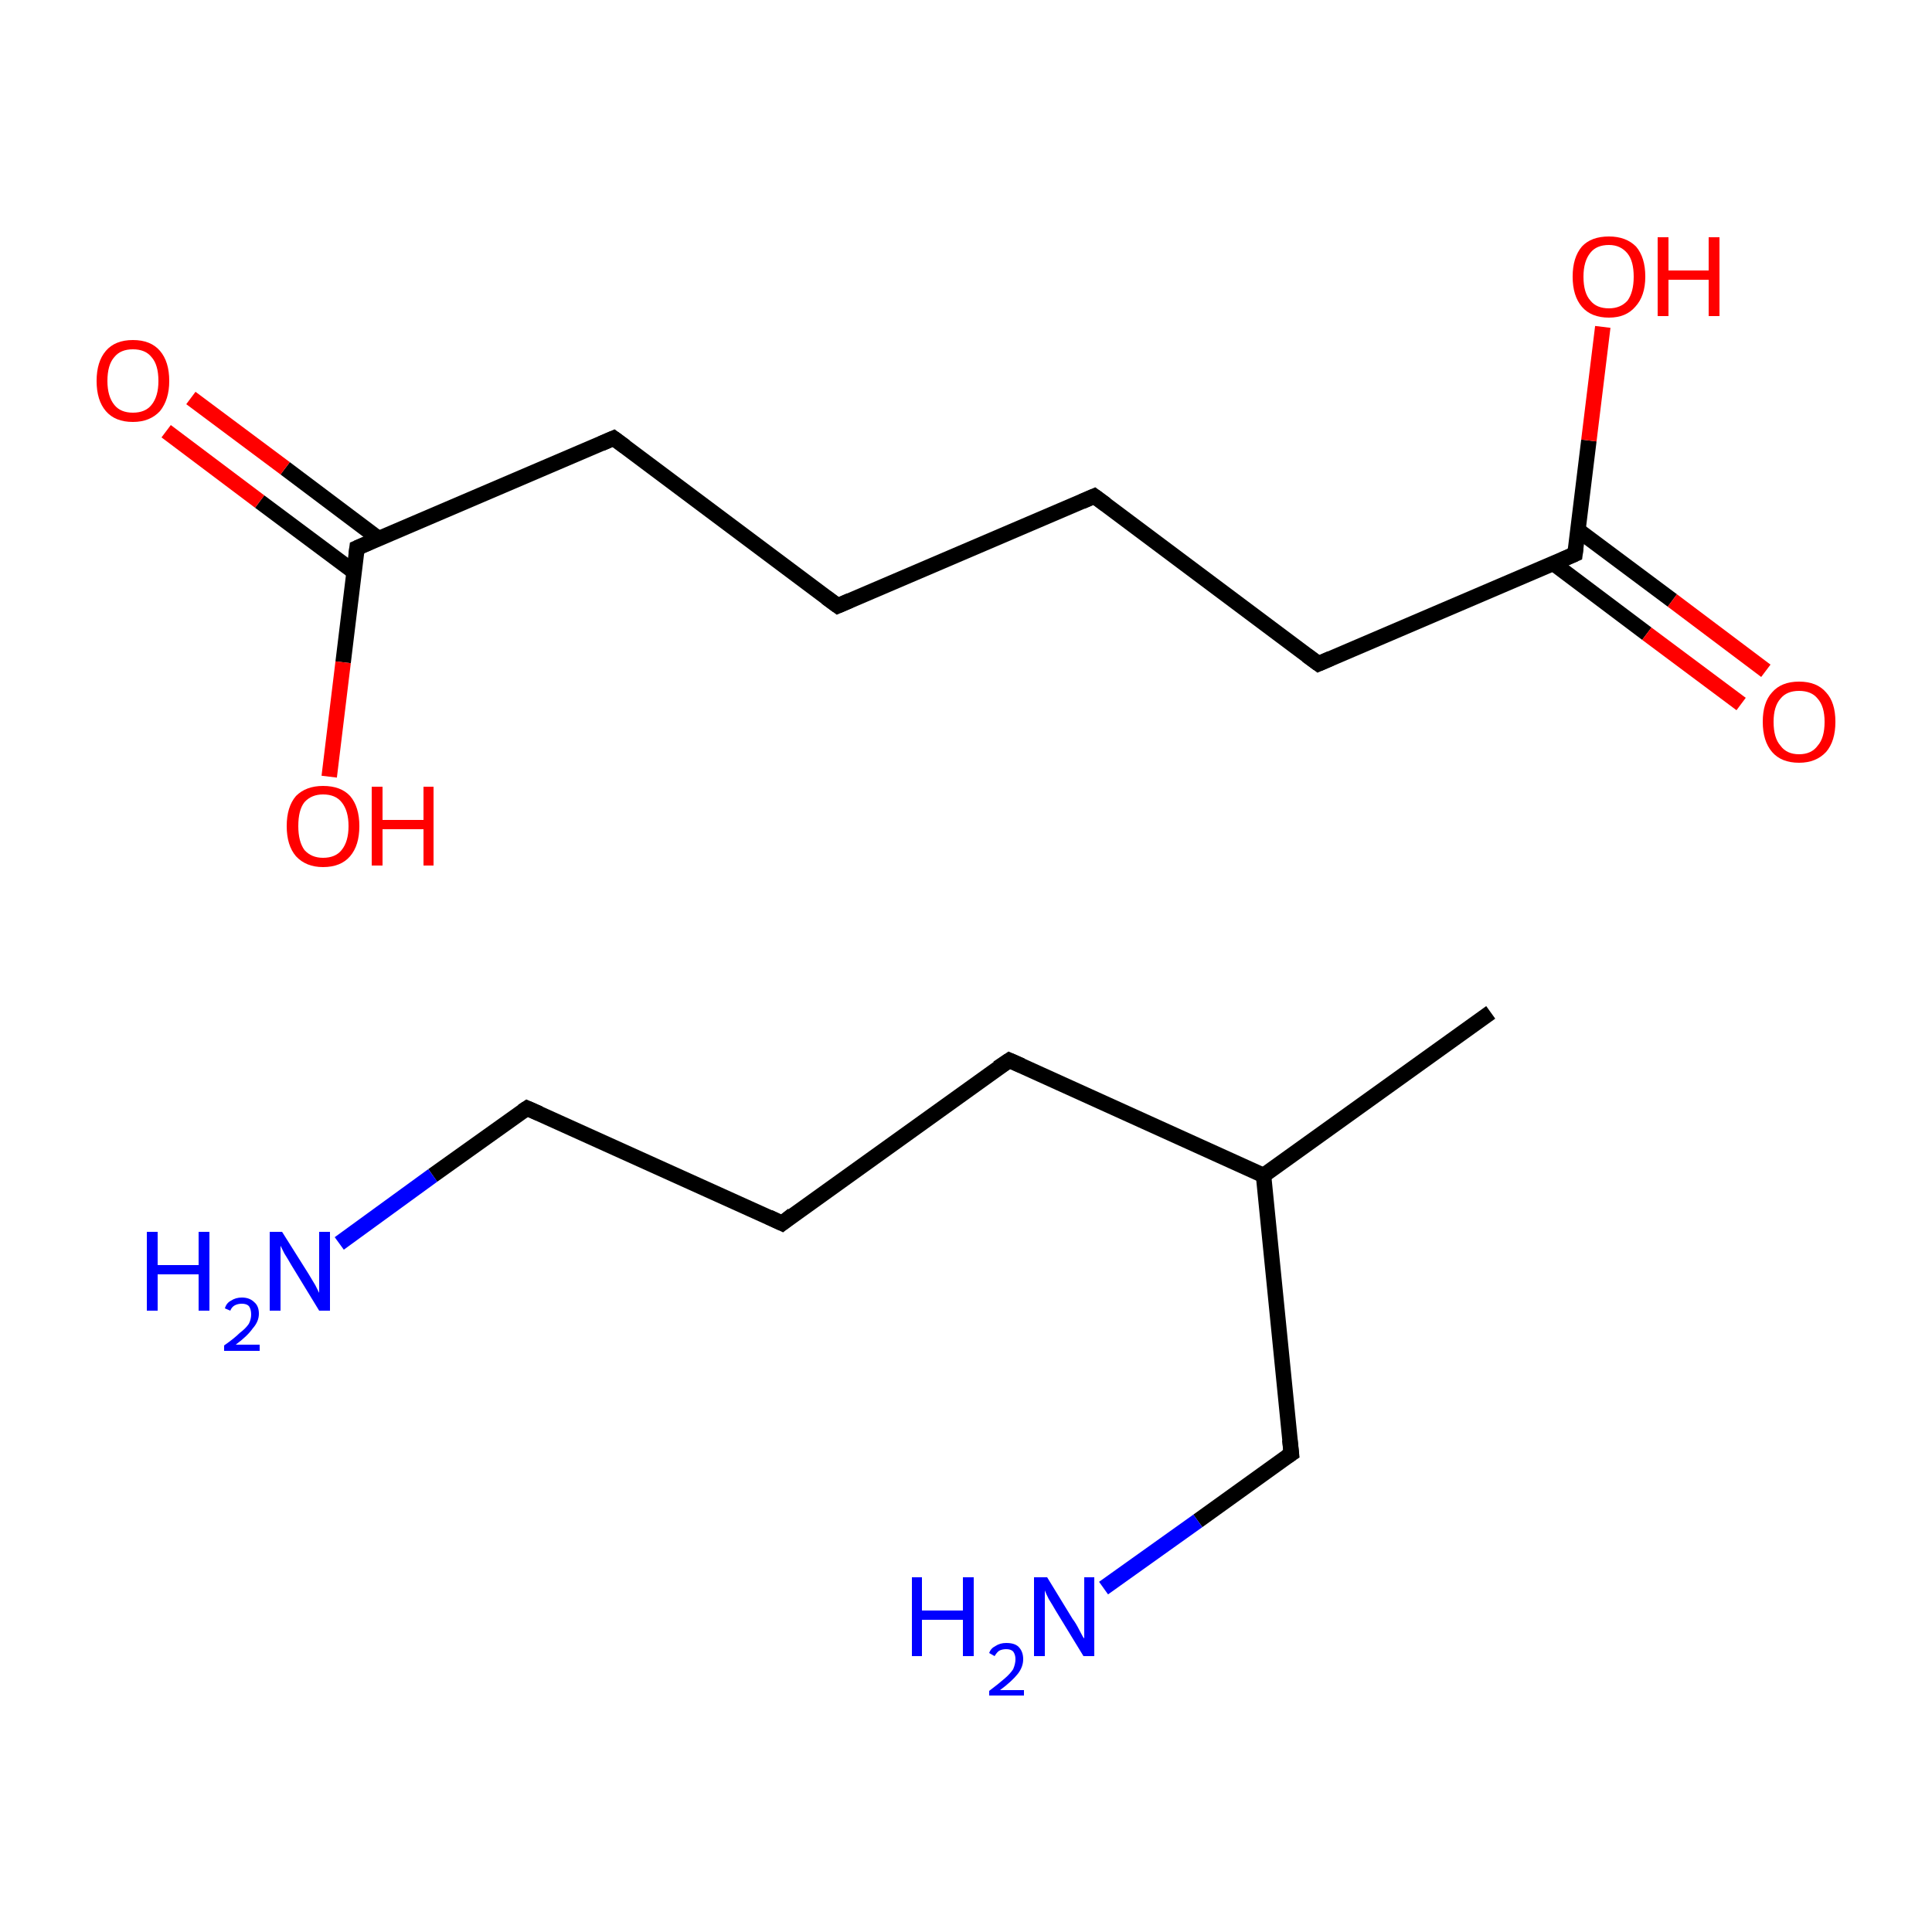 <?xml version='1.0' encoding='iso-8859-1'?>
<svg version='1.1' baseProfile='full'
              xmlns='http://www.w3.org/2000/svg'
                      xmlns:rdkit='http://www.rdkit.org/xml'
                      xmlns:xlink='http://www.w3.org/1999/xlink'
                  xml:space='preserve'
width='250px' height='250px' viewBox='0 0 250 250'>
<!-- END OF HEADER -->
<rect style='opacity:1.0;fill:#FFFFFF;stroke:none' width='250.0' height='250.0' x='0.0' y='0.0'> </rect>
<path class='bond-0 atom-0 atom-5' d='M 192.9,131.0 L 163.5,152.1' style='fill:none;fill-rule:evenodd;stroke:#000000;stroke-width:2.0px;stroke-linecap:butt;stroke-linejoin:miter;stroke-opacity:1' />
<path class='bond-1 atom-1 atom-2' d='M 101.2,158.3 L 130.6,137.2' style='fill:none;fill-rule:evenodd;stroke:#000000;stroke-width:2.0px;stroke-linecap:butt;stroke-linejoin:miter;stroke-opacity:1' />
<path class='bond-2 atom-1 atom-3' d='M 101.2,158.3 L 68.2,143.4' style='fill:none;fill-rule:evenodd;stroke:#000000;stroke-width:2.0px;stroke-linecap:butt;stroke-linejoin:miter;stroke-opacity:1' />
<path class='bond-3 atom-2 atom-5' d='M 130.6,137.2 L 163.5,152.1' style='fill:none;fill-rule:evenodd;stroke:#000000;stroke-width:2.0px;stroke-linecap:butt;stroke-linejoin:miter;stroke-opacity:1' />
<path class='bond-4 atom-3 atom-6' d='M 68.2,143.4 L 56.0,152.1' style='fill:none;fill-rule:evenodd;stroke:#000000;stroke-width:2.0px;stroke-linecap:butt;stroke-linejoin:miter;stroke-opacity:1' />
<path class='bond-4 atom-3 atom-6' d='M 56.0,152.1 L 43.9,160.9' style='fill:none;fill-rule:evenodd;stroke:#0000FF;stroke-width:2.0px;stroke-linecap:butt;stroke-linejoin:miter;stroke-opacity:1' />
<path class='bond-5 atom-4 atom-5' d='M 167.1,188.1 L 163.5,152.1' style='fill:none;fill-rule:evenodd;stroke:#000000;stroke-width:2.0px;stroke-linecap:butt;stroke-linejoin:miter;stroke-opacity:1' />
<path class='bond-6 atom-4 atom-7' d='M 167.1,188.1 L 155.0,196.8' style='fill:none;fill-rule:evenodd;stroke:#000000;stroke-width:2.0px;stroke-linecap:butt;stroke-linejoin:miter;stroke-opacity:1' />
<path class='bond-6 atom-4 atom-7' d='M 155.0,196.8 L 142.8,205.5' style='fill:none;fill-rule:evenodd;stroke:#0000FF;stroke-width:2.0px;stroke-linecap:butt;stroke-linejoin:miter;stroke-opacity:1' />
<path class='bond-7 atom-8 atom-9' d='M 108.4,78.4 L 141.6,64.2' style='fill:none;fill-rule:evenodd;stroke:#000000;stroke-width:2.0px;stroke-linecap:butt;stroke-linejoin:miter;stroke-opacity:1' />
<path class='bond-8 atom-8 atom-10' d='M 108.4,78.4 L 79.4,56.7' style='fill:none;fill-rule:evenodd;stroke:#000000;stroke-width:2.0px;stroke-linecap:butt;stroke-linejoin:miter;stroke-opacity:1' />
<path class='bond-9 atom-9 atom-11' d='M 141.6,64.2 L 170.6,85.9' style='fill:none;fill-rule:evenodd;stroke:#000000;stroke-width:2.0px;stroke-linecap:butt;stroke-linejoin:miter;stroke-opacity:1' />
<path class='bond-10 atom-10 atom-12' d='M 79.4,56.7 L 46.2,70.9' style='fill:none;fill-rule:evenodd;stroke:#000000;stroke-width:2.0px;stroke-linecap:butt;stroke-linejoin:miter;stroke-opacity:1' />
<path class='bond-11 atom-11 atom-13' d='M 170.6,85.9 L 203.8,71.7' style='fill:none;fill-rule:evenodd;stroke:#000000;stroke-width:2.0px;stroke-linecap:butt;stroke-linejoin:miter;stroke-opacity:1' />
<path class='bond-12 atom-12 atom-14' d='M 49.0,69.7 L 36.9,60.6' style='fill:none;fill-rule:evenodd;stroke:#000000;stroke-width:2.0px;stroke-linecap:butt;stroke-linejoin:miter;stroke-opacity:1' />
<path class='bond-12 atom-12 atom-14' d='M 36.9,60.6 L 24.7,51.5' style='fill:none;fill-rule:evenodd;stroke:#FF0000;stroke-width:2.0px;stroke-linecap:butt;stroke-linejoin:miter;stroke-opacity:1' />
<path class='bond-12 atom-12 atom-14' d='M 45.8,74.0 L 33.6,64.9' style='fill:none;fill-rule:evenodd;stroke:#000000;stroke-width:2.0px;stroke-linecap:butt;stroke-linejoin:miter;stroke-opacity:1' />
<path class='bond-12 atom-12 atom-14' d='M 33.6,64.9 L 21.5,55.8' style='fill:none;fill-rule:evenodd;stroke:#FF0000;stroke-width:2.0px;stroke-linecap:butt;stroke-linejoin:miter;stroke-opacity:1' />
<path class='bond-13 atom-12 atom-15' d='M 46.2,70.9 L 44.4,85.7' style='fill:none;fill-rule:evenodd;stroke:#000000;stroke-width:2.0px;stroke-linecap:butt;stroke-linejoin:miter;stroke-opacity:1' />
<path class='bond-13 atom-12 atom-15' d='M 44.4,85.7 L 42.6,100.5' style='fill:none;fill-rule:evenodd;stroke:#FF0000;stroke-width:2.0px;stroke-linecap:butt;stroke-linejoin:miter;stroke-opacity:1' />
<path class='bond-14 atom-13 atom-16' d='M 201.0,72.9 L 213.1,82.0' style='fill:none;fill-rule:evenodd;stroke:#000000;stroke-width:2.0px;stroke-linecap:butt;stroke-linejoin:miter;stroke-opacity:1' />
<path class='bond-14 atom-13 atom-16' d='M 213.1,82.0 L 225.3,91.1' style='fill:none;fill-rule:evenodd;stroke:#FF0000;stroke-width:2.0px;stroke-linecap:butt;stroke-linejoin:miter;stroke-opacity:1' />
<path class='bond-14 atom-13 atom-16' d='M 204.2,68.6 L 216.4,77.7' style='fill:none;fill-rule:evenodd;stroke:#000000;stroke-width:2.0px;stroke-linecap:butt;stroke-linejoin:miter;stroke-opacity:1' />
<path class='bond-14 atom-13 atom-16' d='M 216.4,77.7 L 228.5,86.8' style='fill:none;fill-rule:evenodd;stroke:#FF0000;stroke-width:2.0px;stroke-linecap:butt;stroke-linejoin:miter;stroke-opacity:1' />
<path class='bond-15 atom-13 atom-17' d='M 203.8,71.7 L 205.6,57.0' style='fill:none;fill-rule:evenodd;stroke:#000000;stroke-width:2.0px;stroke-linecap:butt;stroke-linejoin:miter;stroke-opacity:1' />
<path class='bond-15 atom-13 atom-17' d='M 205.6,57.0 L 207.4,42.3' style='fill:none;fill-rule:evenodd;stroke:#FF0000;stroke-width:2.0px;stroke-linecap:butt;stroke-linejoin:miter;stroke-opacity:1' />
<path d='M 102.6,157.2 L 101.2,158.3 L 99.5,157.5' style='fill:none;stroke:#000000;stroke-width:2.0px;stroke-linecap:butt;stroke-linejoin:miter;stroke-opacity:1;' />
<path d='M 129.1,138.2 L 130.6,137.2 L 132.2,137.9' style='fill:none;stroke:#000000;stroke-width:2.0px;stroke-linecap:butt;stroke-linejoin:miter;stroke-opacity:1;' />
<path d='M 69.8,144.1 L 68.2,143.4 L 67.6,143.8' style='fill:none;stroke:#000000;stroke-width:2.0px;stroke-linecap:butt;stroke-linejoin:miter;stroke-opacity:1;' />
<path d='M 166.9,186.3 L 167.1,188.1 L 166.5,188.5' style='fill:none;stroke:#000000;stroke-width:2.0px;stroke-linecap:butt;stroke-linejoin:miter;stroke-opacity:1;' />
<path d='M 110.0,77.7 L 108.4,78.4 L 106.9,77.3' style='fill:none;stroke:#000000;stroke-width:2.0px;stroke-linecap:butt;stroke-linejoin:miter;stroke-opacity:1;' />
<path d='M 140.0,64.9 L 141.6,64.2 L 143.1,65.3' style='fill:none;stroke:#000000;stroke-width:2.0px;stroke-linecap:butt;stroke-linejoin:miter;stroke-opacity:1;' />
<path d='M 80.9,57.8 L 79.4,56.7 L 77.8,57.4' style='fill:none;stroke:#000000;stroke-width:2.0px;stroke-linecap:butt;stroke-linejoin:miter;stroke-opacity:1;' />
<path d='M 169.1,84.8 L 170.6,85.9 L 172.2,85.2' style='fill:none;stroke:#000000;stroke-width:2.0px;stroke-linecap:butt;stroke-linejoin:miter;stroke-opacity:1;' />
<path d='M 47.8,70.2 L 46.2,70.9 L 46.1,71.7' style='fill:none;stroke:#000000;stroke-width:2.0px;stroke-linecap:butt;stroke-linejoin:miter;stroke-opacity:1;' />
<path d='M 202.2,72.4 L 203.8,71.7 L 203.9,70.9' style='fill:none;stroke:#000000;stroke-width:2.0px;stroke-linecap:butt;stroke-linejoin:miter;stroke-opacity:1;' />
<path class='atom-6' d='M 19.0 159.4
L 20.4 159.4
L 20.4 163.7
L 25.7 163.7
L 25.7 159.4
L 27.1 159.4
L 27.1 169.6
L 25.7 169.6
L 25.7 164.9
L 20.4 164.9
L 20.4 169.6
L 19.0 169.6
L 19.0 159.4
' fill='#0000FF'/>
<path class='atom-6' d='M 29.1 169.3
Q 29.3 168.6, 29.9 168.3
Q 30.5 167.9, 31.3 167.9
Q 32.3 167.9, 32.9 168.5
Q 33.5 169.0, 33.5 170.0
Q 33.5 171.0, 32.7 171.9
Q 32.0 172.9, 30.5 174.0
L 33.6 174.0
L 33.6 174.8
L 29.0 174.8
L 29.0 174.1
Q 30.3 173.2, 31.0 172.5
Q 31.8 171.9, 32.2 171.3
Q 32.5 170.7, 32.5 170.1
Q 32.5 169.4, 32.2 169.0
Q 31.9 168.7, 31.3 168.7
Q 30.8 168.7, 30.4 168.9
Q 30.0 169.1, 29.8 169.6
L 29.1 169.3
' fill='#0000FF'/>
<path class='atom-6' d='M 36.5 159.4
L 39.9 164.8
Q 40.2 165.3, 40.8 166.3
Q 41.3 167.3, 41.3 167.3
L 41.3 159.4
L 42.7 159.4
L 42.7 169.6
L 41.3 169.6
L 37.7 163.7
Q 37.3 163.0, 36.8 162.2
Q 36.4 161.4, 36.3 161.2
L 36.3 169.6
L 34.9 169.6
L 34.9 159.4
L 36.5 159.4
' fill='#0000FF'/>
<path class='atom-7' d='M 118.0 204.1
L 119.3 204.1
L 119.3 208.4
L 124.6 208.4
L 124.6 204.1
L 126.0 204.1
L 126.0 214.3
L 124.6 214.3
L 124.6 209.6
L 119.3 209.6
L 119.3 214.3
L 118.0 214.3
L 118.0 204.1
' fill='#0000FF'/>
<path class='atom-7' d='M 128.0 213.9
Q 128.2 213.3, 128.8 213.0
Q 129.4 212.6, 130.2 212.6
Q 131.3 212.6, 131.8 213.1
Q 132.4 213.7, 132.4 214.7
Q 132.4 215.7, 131.7 216.6
Q 130.9 217.6, 129.4 218.7
L 132.5 218.7
L 132.5 219.4
L 128.0 219.4
L 128.0 218.8
Q 129.2 217.9, 130.0 217.2
Q 130.7 216.6, 131.1 216.0
Q 131.4 215.3, 131.4 214.7
Q 131.4 214.1, 131.1 213.7
Q 130.8 213.4, 130.2 213.4
Q 129.7 213.4, 129.3 213.6
Q 129.0 213.8, 128.7 214.3
L 128.0 213.9
' fill='#0000FF'/>
<path class='atom-7' d='M 135.5 204.1
L 138.8 209.5
Q 139.2 210.0, 139.7 211.0
Q 140.2 212.0, 140.3 212.0
L 140.3 204.1
L 141.6 204.1
L 141.6 214.3
L 140.2 214.3
L 136.6 208.4
Q 136.2 207.7, 135.7 206.9
Q 135.3 206.1, 135.2 205.8
L 135.2 214.3
L 133.8 214.3
L 133.8 204.1
L 135.5 204.1
' fill='#0000FF'/>
<path class='atom-14' d='M 12.5 49.3
Q 12.5 46.8, 13.7 45.4
Q 14.9 44.0, 17.2 44.0
Q 19.5 44.0, 20.7 45.4
Q 21.9 46.8, 21.9 49.3
Q 21.9 51.7, 20.7 53.2
Q 19.4 54.6, 17.2 54.6
Q 14.9 54.6, 13.7 53.2
Q 12.5 51.8, 12.5 49.3
M 17.2 53.4
Q 18.8 53.4, 19.6 52.4
Q 20.5 51.3, 20.5 49.3
Q 20.5 47.2, 19.6 46.2
Q 18.8 45.2, 17.2 45.2
Q 15.6 45.2, 14.8 46.2
Q 13.9 47.2, 13.9 49.3
Q 13.9 51.3, 14.8 52.4
Q 15.6 53.4, 17.2 53.4
' fill='#FF0000'/>
<path class='atom-15' d='M 37.1 106.9
Q 37.1 104.4, 38.3 103.0
Q 39.6 101.7, 41.8 101.7
Q 44.1 101.7, 45.3 103.0
Q 46.5 104.4, 46.5 106.9
Q 46.5 109.4, 45.3 110.8
Q 44.1 112.2, 41.8 112.2
Q 39.6 112.2, 38.3 110.8
Q 37.1 109.4, 37.1 106.9
M 41.8 111.0
Q 43.4 111.0, 44.2 110.0
Q 45.1 108.9, 45.1 106.9
Q 45.1 104.9, 44.2 103.8
Q 43.4 102.8, 41.8 102.8
Q 40.3 102.8, 39.4 103.8
Q 38.6 104.8, 38.6 106.9
Q 38.6 108.9, 39.4 110.0
Q 40.3 111.0, 41.8 111.0
' fill='#FF0000'/>
<path class='atom-15' d='M 48.1 101.8
L 49.5 101.8
L 49.5 106.1
L 54.8 106.1
L 54.8 101.8
L 56.1 101.8
L 56.1 112.0
L 54.8 112.0
L 54.8 107.3
L 49.5 107.3
L 49.5 112.0
L 48.1 112.0
L 48.1 101.8
' fill='#FF0000'/>
<path class='atom-16' d='M 228.1 93.4
Q 228.1 90.9, 229.3 89.6
Q 230.5 88.2, 232.8 88.2
Q 235.1 88.2, 236.3 89.6
Q 237.5 90.9, 237.5 93.4
Q 237.5 95.9, 236.3 97.3
Q 235.0 98.7, 232.8 98.7
Q 230.5 98.7, 229.3 97.3
Q 228.1 95.9, 228.1 93.4
M 232.8 97.6
Q 234.4 97.6, 235.2 96.5
Q 236.1 95.5, 236.1 93.4
Q 236.1 91.4, 235.2 90.4
Q 234.4 89.4, 232.8 89.4
Q 231.2 89.4, 230.4 90.4
Q 229.5 91.4, 229.5 93.4
Q 229.5 95.5, 230.4 96.5
Q 231.2 97.6, 232.8 97.6
' fill='#FF0000'/>
<path class='atom-17' d='M 203.5 35.8
Q 203.5 33.3, 204.7 31.9
Q 205.9 30.6, 208.2 30.6
Q 210.4 30.6, 211.7 31.9
Q 212.9 33.3, 212.9 35.8
Q 212.9 38.3, 211.6 39.7
Q 210.4 41.1, 208.2 41.1
Q 205.9 41.1, 204.7 39.7
Q 203.5 38.3, 203.5 35.8
M 208.2 39.9
Q 209.7 39.9, 210.6 38.9
Q 211.4 37.8, 211.4 35.8
Q 211.4 33.8, 210.6 32.8
Q 209.7 31.7, 208.2 31.7
Q 206.6 31.7, 205.8 32.7
Q 204.9 33.8, 204.9 35.8
Q 204.9 37.9, 205.8 38.9
Q 206.6 39.9, 208.2 39.9
' fill='#FF0000'/>
<path class='atom-17' d='M 214.5 30.7
L 215.9 30.7
L 215.9 35.0
L 221.1 35.0
L 221.1 30.7
L 222.5 30.7
L 222.5 40.9
L 221.1 40.9
L 221.1 36.2
L 215.9 36.2
L 215.9 40.9
L 214.5 40.9
L 214.5 30.7
' fill='#FF0000'/>
</svg>
